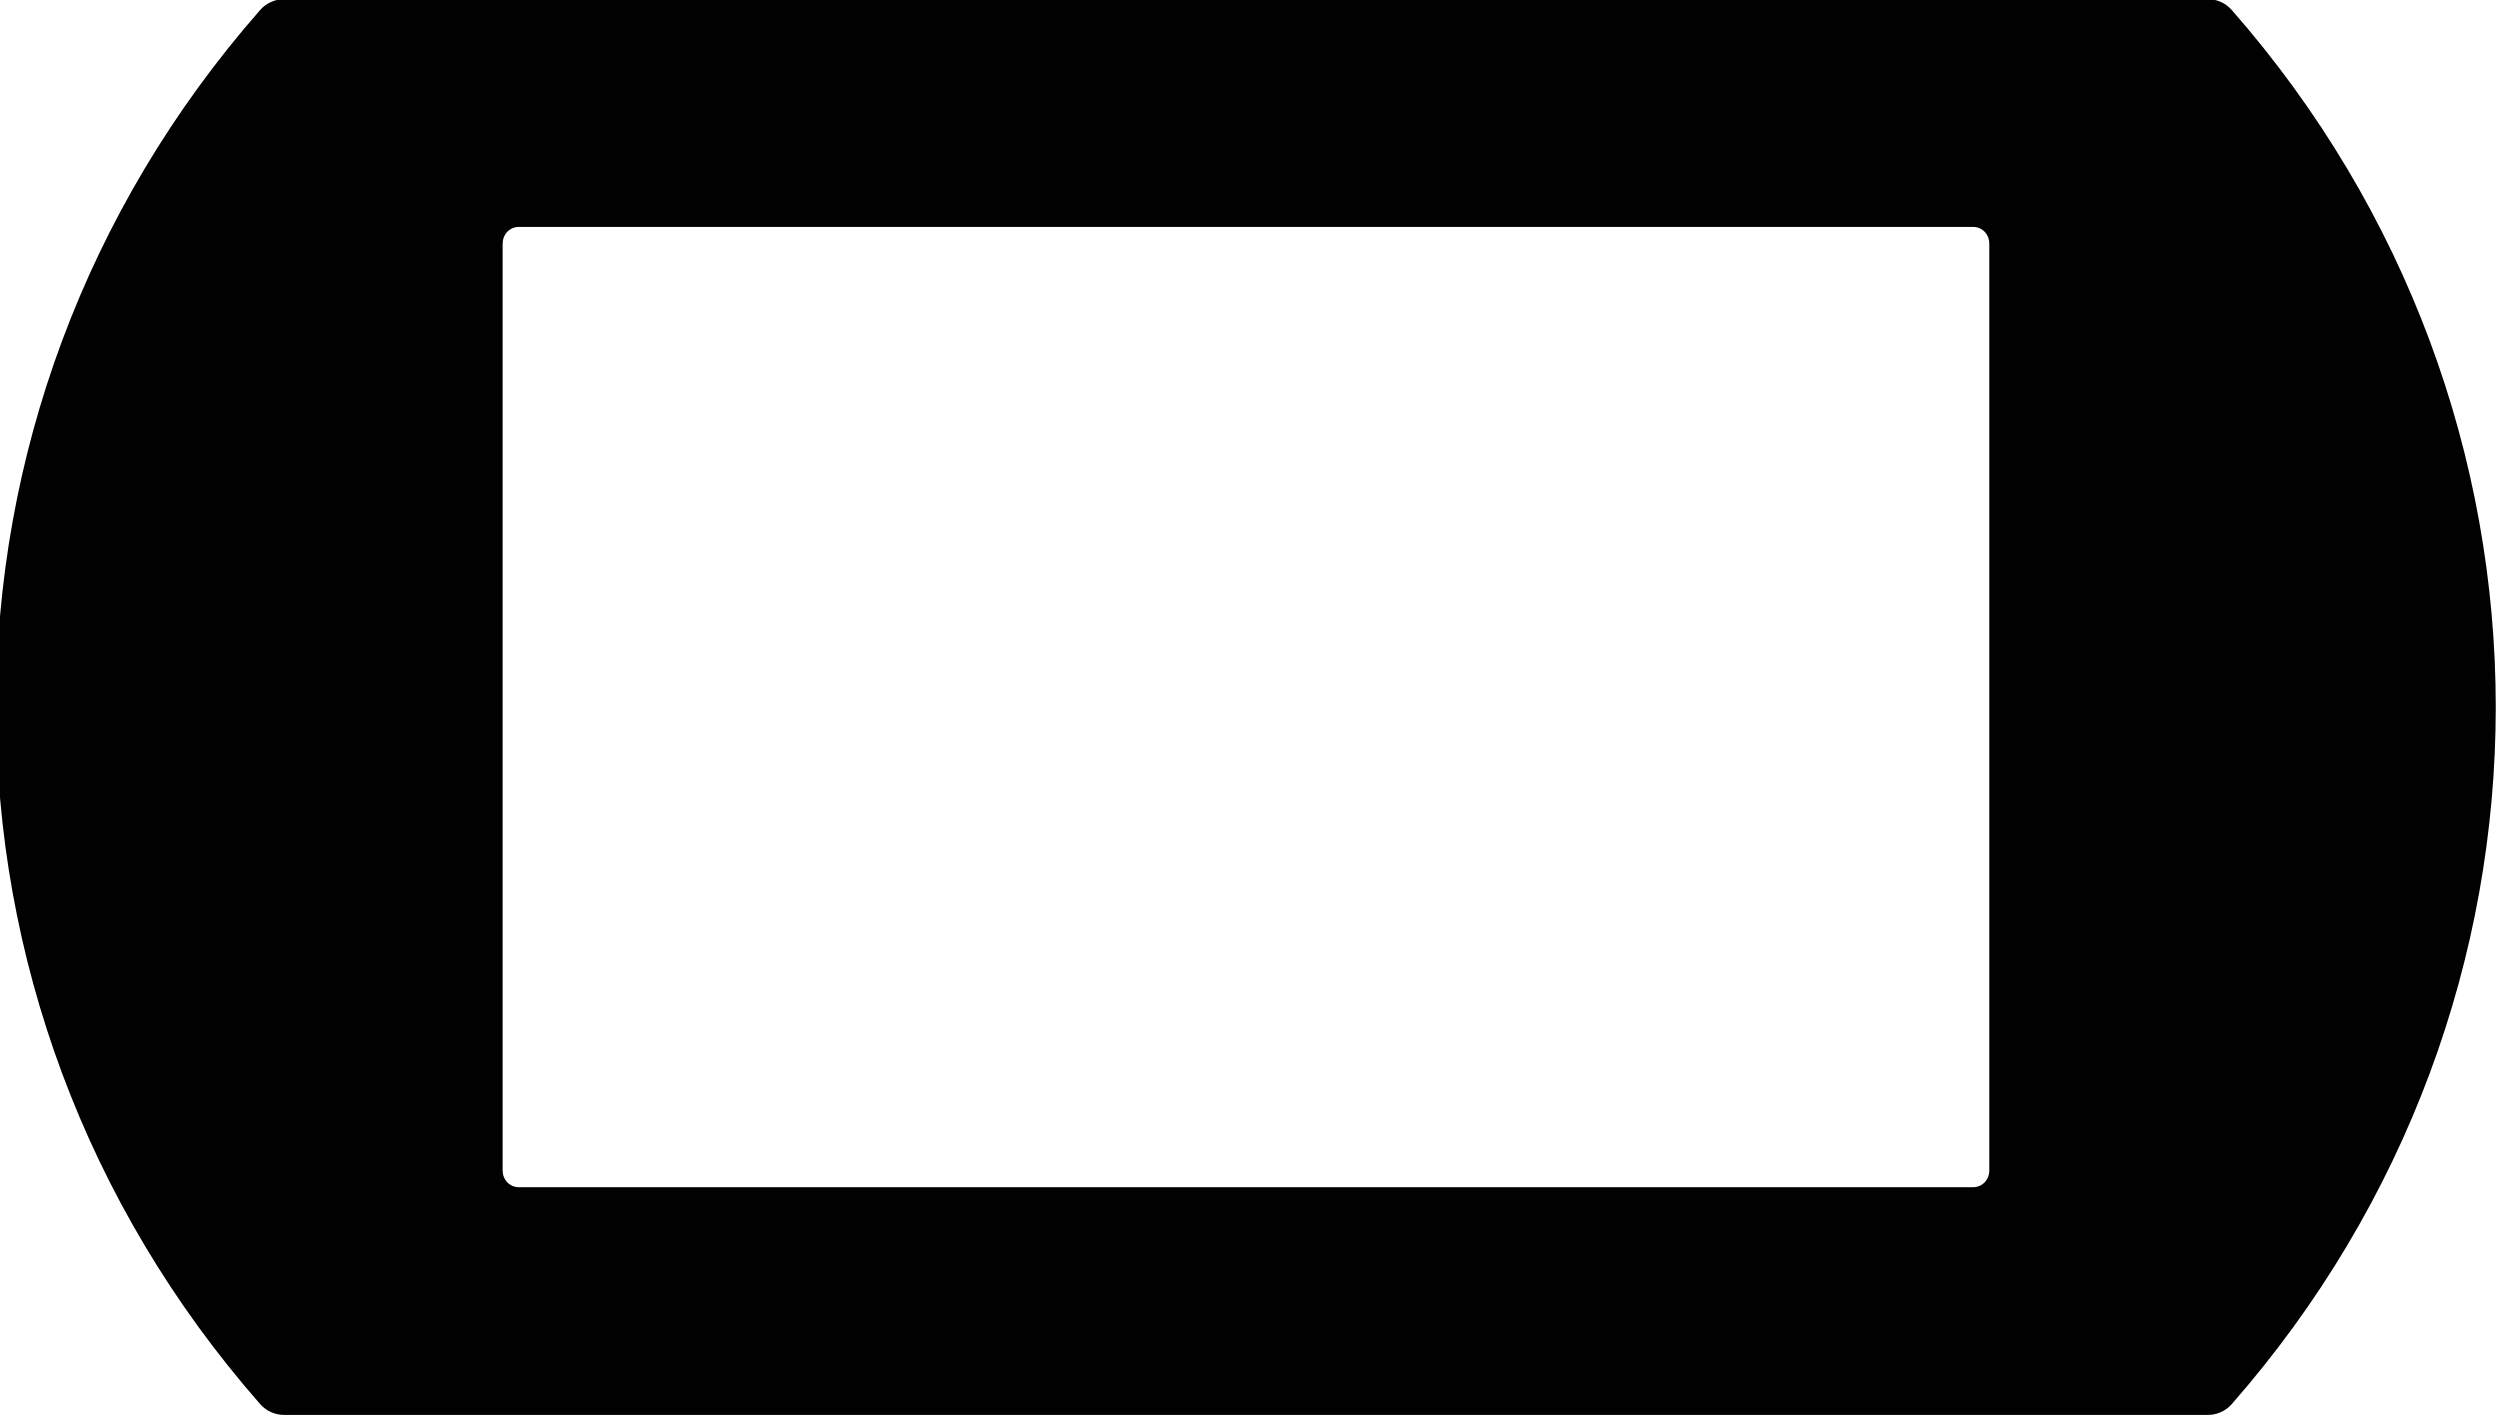 <?xml version="1.0" encoding="UTF-8" standalone="no"?>
<!-- Created with Inkscape (http://www.inkscape.org/) -->

<svg
   width="233.578mm"
   height="132.297mm"
   viewBox="0 0 233.578 132.297"
   version="1.1"
   id="svg5"
   inkscape:version="1.1.2 (b8e25be833, 2022-02-05)"
   sodipodi:docname="Remote Play 2006.svg"
   xmlns:inkscape="http://www.inkscape.org/namespaces/inkscape"
   xmlns:sodipodi="http://sodipodi.sourceforge.net/DTD/sodipodi-0.dtd"
   xmlns="http://www.w3.org/2000/svg"
   xmlns:svg="http://www.w3.org/2000/svg">
  <sodipodi:namedview
     id="namedview7"
     pagecolor="#ffffff"
     bordercolor="#666666"
     borderopacity="1.0"
     inkscape:pageshadow="2"
     inkscape:pageopacity="0.0"
     inkscape:pagecheckerboard="0"
     inkscape:document-units="mm"
     showgrid="false"
     inkscape:zoom="0.45291836"
     inkscape:cx="-133.57816"
     inkscape:cy="593.92602"
     inkscape:window-width="1920"
     inkscape:window-height="1017"
     inkscape:window-x="-1928"
     inkscape:window-y="-8"
     inkscape:window-maximized="1"
     inkscape:current-layer="layer1" />
  <defs
     id="defs2">
    <filter
       id="Adobe_OpacityMaskFilter"
       filterUnits="userSpaceOnUse"
       x="707.238"
       y="554.939"
       width="62.332"
       height="61.199">
			<feColorMatrix
   type="matrix"
   values="1 0 0 0 0  0 1 0 0 0  0 0 1 0 0  0 0 0 1 0"
   id="feColorMatrix1136" />

		</filter>
    <filter
       id="Adobe_OpacityMaskFilter_1_"
       filterUnits="userSpaceOnUse"
       x="707.238"
       y="554.939"
       width="62.332"
       height="61.199">
				<feFlood
   result="back"
   id="feFlood1151" />

				<feBlend
   in="SourceGraphic"
   in2="back"
   mode="normal"
   id="feBlend1153" />

			</filter>
    <filter
       id="Adobe_OpacityMaskFilter_2_"
       filterUnits="userSpaceOnUse"
       x="707.238"
       y="554.939"
       width="62.332"
       height="61.199">
						<feFlood
   result="back"
   id="feFlood1158" />

						<feBlend
   in="SourceGraphic"
   in2="back"
   mode="normal"
   id="feBlend1160" />

					</filter>
    <filter
       id="Adobe_OpacityMaskFilter_3_"
       filterUnits="userSpaceOnUse"
       x="742.637"
       y="573.974"
       width="23.977"
       height="36.707">
			<feColorMatrix
   type="matrix"
   values="1 0 0 0 0  0 1 0 0 0  0 0 1 0 0  0 0 0 1 0"
   id="feColorMatrix1189" />

		</filter>
    <filter
       id="Adobe_OpacityMaskFilter_4_"
       filterUnits="userSpaceOnUse"
       x="710.37"
       y="585.539"
       width="31.797"
       height="27.805">
			<feColorMatrix
   type="matrix"
   values="1 0 0 0 0  0 1 0 0 0  0 0 1 0 0  0 0 0 1 0"
   id="feColorMatrix1217" />

		</filter>
    <filter
       id="Adobe_OpacityMaskFilter_5_"
       filterUnits="userSpaceOnUse"
       x="940.384"
       y="799.299"
       width="73.387"
       height="73.4">
			<feColorMatrix
   type="matrix"
   values="1 0 0 0 0  0 1 0 0 0  0 0 1 0 0  0 0 0 1 0"
   id="feColorMatrix2028" />

		</filter>
    <filter
       id="Adobe_OpacityMaskFilter_6_"
       filterUnits="userSpaceOnUse"
       x="929.372"
       y="904.752"
       width="96.864"
       height="96.865">
			<feColorMatrix
   type="matrix"
   values="1 0 0 0 0  0 1 0 0 0  0 0 1 0 0  0 0 0 1 0"
   id="feColorMatrix2187" />

		</filter>
    <filter
       id="Adobe_OpacityMaskFilter_7_"
       filterUnits="userSpaceOnUse"
       x="1043.58"
       y="3.583"
       width="84"
       height="82">
			<feColorMatrix
   type="matrix"
   values="1 0 0 0 0  0 1 0 0 0  0 0 1 0 0  0 0 0 1 0"
   id="feColorMatrix2271" />

		</filter>
    <path
       id="SVGID_43_"
       enable-background="new    "
       d="m 1086.588,8.213 -0.271,1.444 c -0.127,-0.014 -0.227,-0.02 -0.307,-0.027 l 0.271,-1.444 c 0.08,0.007 0.18,0.013 0.307,0.027 z" />
    <path
       id="SVGID_45_"
       enable-background="new    "
       d="m 1085.865,10.289 0.271,-1.444 c 0.045,-0.232 0.092,-0.453 0.145,-0.659 l -0.271,1.444 c -0.053,0.206 -0.102,0.427 -0.145,0.659 z" />
    <path
       id="SVGID_47_"
       enable-background="new    "
       d="m 1109.506,17.151 -0.271,1.444 c -9.67,-7.263 -20.355,-8.697 -22.918,-8.938 l 0.271,-1.444 c 2.562,0.241 13.248,1.674 22.918,8.938 z" />
    <path
       id="SVGID_49_"
       enable-background="new    "
       d="m 1120.994,24.231 c -0.092,0.481 -0.182,0.963 -0.273,1.444 -0.01,0.037 -0.02,0.073 -0.039,0.107 l 0.271,-1.444 c 0.02,-0.034 0.033,-0.07 0.041,-0.107 z" />
    <path
       id="SVGID_51_"
       enable-background="new    "
       d="m 1120.953,24.337 -0.271,1.444 c -2.957,-0.188 -5.578,-0.306 -8.146,-0.244 -16.539,0.398 -31.215,8.178 -34.611,10.115 l 0.271,-1.444 c 3.396,-1.937 18.072,-9.717 34.611,-10.115 2.568,-0.061 5.189,0.057 8.146,0.244 z" />
    <path
       id="SVGID_53_"
       enable-background="new    "
       d="m 1078.195,34.208 -0.271,1.444 c -0.482,0.279 -0.723,0.424 -0.736,0.431 l 0.271,-1.444 c 0.014,-0.007 0.254,-0.152 0.736,-0.431 z" />
    <path
       id="SVGID_55_"
       enable-background="new    "
       d="m 1076.875,14.586 c 0.09,-0.481 0.182,-0.963 0.271,-1.444 -0.617,3.283 -1.012,7.838 -0.744,14.07 0.094,2.18 0.27,4.574 0.543,7.181 0.014,0.112 0.082,0.214 0.191,0.263 l -0.271,1.444 c -0.109,-0.049 -0.178,-0.151 -0.191,-0.263 -0.273,-2.607 -0.449,-5.001 -0.543,-7.181 -0.268,-6.231 0.127,-10.787 0.744,-14.07 z" />
    <path
       id="SVGID_57_"
       enable-background="new    "
       d="m 1080.344,5.344 c 26.352,0.772 40.557,18.606 40.586,18.64 0.084,0.102 0.09,0.239 0.023,0.353 -2.957,-0.188 -5.578,-0.306 -8.146,-0.244 -16.539,0.398 -31.215,8.178 -34.611,10.115 -0.482,0.279 -0.723,0.424 -0.736,0.431 l -0.168,0.047 -0.154,-0.031 c -0.109,-0.049 -0.178,-0.151 -0.191,-0.263 -0.273,-2.607 -0.449,-5.001 -0.543,-7.181 -0.744,-17.304 3.617,-21.688 3.703,-21.767 0.057,-0.061 0.145,-0.097 0.237,-0.1 z m 23.449,11.651 c 2.568,-0.062 4.549,0.055 5.713,0.156 -9.67,-7.264 -20.355,-8.697 -22.918,-8.938 -0.127,-0.014 -0.227,-0.021 -0.307,-0.027 -0.723,2.864 -0.611,8.374 -0.49,10.968 0.018,0.422 0.033,0.767 0.043,1.017 6.865,-2.382 13.352,-3.065 17.959,-3.176" />
    <polyline
       id="SVGID_59_"
       points="1120.998,24.203 1120.99,24.249 1120.975,24.294 1120.953,24.337 1119.859,24.271              1118.795,24.211 1117.754,24.162 1116.734,24.122 1115.734,24.094 1114.748,24.079 1113.773,24.079 1112.807,24.094              1109.73,24.251 1106.711,24.563 1103.764,25.009 1100.9,25.57 1098.135,26.226 1095.482,26.958 1092.959,27.748              1090.572,28.574 1088.342,29.418 1086.279,30.262 1084.396,31.084 1082.711,31.867 1081.234,32.59 1079.98,33.234              1078.963,33.78 1078.195,34.208 1078.027,34.307 1077.879,34.392 1077.754,34.465 1077.652,34.526 1077.572,34.574              1077.512,34.608 1077.475,34.63 1077.459,34.64 1077.291,34.687 1077.137,34.656 1077.098,34.636 1077.063,34.61              1077.031,34.581 1077.006,34.548 1076.982,34.513 1076.967,34.475 1076.953,34.435 1076.945,34.394 1076.848,33.426              1076.758,32.478 1076.678,31.55 1076.607,30.643 1076.543,29.755 1076.488,28.887 1076.441,28.04 1076.402,27.212              1076.32,24.117 1076.346,21.312 1076.461,18.785 1076.654,16.522 1076.914,14.512 1077.225,12.742 1077.572,11.198              1077.941,9.87 1078.322,8.743 1078.699,7.805 1079.059,7.043 1079.385,6.446 1079.668,6 1079.891,5.693 1080.041,5.513              1080.105,5.445 1080.129,5.423 1080.154,5.403 1080.182,5.387 1080.213,5.372 1080.244,5.361 1080.275,5.353              1080.311,5.347 1080.344,5.344 1082.777,5.466 1085.141,5.681 1087.434,5.983 1089.652,6.366 1091.799,6.823              1093.871,7.348 1095.871,7.936 1097.799,8.578 1099.65,9.269 1101.428,10.003 1103.131,10.773 1104.758,11.573              1106.309,12.396 1107.785,13.236 1109.184,14.086 1110.508,14.941 1111.752,15.794 1112.92,16.638 1114.012,17.467              1115.023,18.275 1115.957,19.056 1116.811,19.802 1117.586,20.507 1118.281,21.166 1118.896,21.772 1119.432,22.318              1119.885,22.798 1120.258,23.206 1120.549,23.534 1120.758,23.778 1120.885,23.93 1120.93,23.984 1120.957,24.024              1120.979,24.066 1120.992,24.111 1120.998,24.156 1120.998,24.203            " />
    <path
       id="SVGID_61_"
       enable-background="new    "
       d="m 1047.949,36.932 2.271,0.036 c -0.23,1.769 -0.346,3.431 -0.379,4.952 -0.104,4.895 0.641,8.423 1.018,9.881 l -2.27,-0.036 c -0.379,-1.458 -1.123,-4.986 -1.018,-9.881 0.033,-1.521 0.148,-3.184 0.378,-4.952 z" />
    <path
       id="SVGID_63_"
       enable-background="new    "
       d="m 1048.752,62.67 2.27,0.036 c -0.051,0.098 -0.148,0.15 -0.252,0.148 l -2.271,-0.036 c 0.105,0.002 0.202,-0.05 0.253,-0.148 z" />
    <path
       id="SVGID_65_"
       enable-background="new    "
       d="m 1057.279,21.929 2.271,0.036 c -3.891,3.936 -7.168,10.335 -8.59,13.363 -0.42,0.882 -0.674,1.479 -0.74,1.64 l -2.271,-0.036 c 0.068,-0.161 0.322,-0.758 0.742,-1.64 1.422,-3.028 4.698,-9.427 8.588,-13.363 z" />
    <path
       id="SVGID_67_"
       enable-background="new    "
       d="m 1062.662,12.625 c 0.756,0.012 1.512,0.024 2.27,0.036 0.369,0.006 0.436,0.104 0.449,0.218 0,0.045 0.109,0.902 0.373,2.42 0.266,1.519 0.693,3.653 1.316,6.089 l -2.27,-0.036 c -0.623,-2.436 -1.051,-4.57 -1.316,-6.089 -0.266,-1.518 -0.369,-2.375 -0.375,-2.421 -0.011,-0.113 -0.078,-0.212 -0.447,-0.217 z" />
    <path
       id="SVGID_69_"
       enable-background="new    "
       d="m 1071.191,37.602 2.27,0.036 c 0,0.009 -0.162,0.095 -0.48,0.295 -0.316,0.2 -0.789,0.513 -1.393,0.95 -1.199,0.864 -2.922,2.211 -5.012,4.154 -4.17,3.894 -9.787,10.167 -15.555,19.669 l -2.27,-0.036 c 5.766,-9.502 11.385,-15.775 15.555,-19.669 2.09,-1.942 3.813,-3.29 5.01,-4.154 0.604,-0.437 1.078,-0.75 1.395,-0.95 0.318,-0.199 0.48,-0.286 0.48,-0.295 z" />
    <path
       id="SVGID_71_"
       enable-background="new    "
       d="m 1064.801,21.352 2.27,0.036 c 1.246,4.862 3.301,10.932 6.498,15.757 0.055,0.083 0.068,0.182 0.051,0.271 -0.02,0.099 -0.076,0.187 -0.158,0.222 l -2.27,-0.036 c 0.08,-0.034 0.139,-0.123 0.156,-0.221 0.018,-0.09 0,-0.189 -0.051,-0.271 -3.197,-4.826 -5.252,-10.896 -6.496,-15.758 z" />
    <path
       id="SVGID_73_"
       enable-background="new    "
       d="m 1064.801,21.352 c 1.244,4.862 3.299,10.932 6.496,15.757 0.055,0.083 0.068,0.182 0.051,0.271 -0.018,0.099 -0.076,0.187 -0.156,0.221 0,0.009 -0.162,0.096 -0.48,0.295 -0.316,0.2 -0.791,0.513 -1.395,0.95 -1.197,0.864 -2.92,2.211 -5.01,4.154 -4.17,3.894 -9.789,10.167 -15.555,19.669 -0.051,0.098 -0.148,0.15 -0.254,0.148 -0.143,-0.021 -0.238,-0.105 -0.275,-0.223 0,-0.027 -2.801,-9.156 -2.57,-19.936 0.039,-1.835 0.168,-3.723 0.408,-5.626 0.025,-0.089 4.213,-13.454 16.564,-24.409 0.402,0 0.473,0.101 0.484,0.218 0.01,0.045 0.109,0.903 0.375,2.421 0.266,1.52 0.694,3.655 1.317,6.09 z m -16.211,30.412 c 5.551,-11.749 10.598,-16.099 11.766,-17 -2.34,-4.392 -2.936,-10.761 -3.076,-12.835 -3.891,3.936 -7.166,10.335 -8.588,13.363 -0.42,0.882 -0.674,1.479 -0.742,1.64 -0.23,1.769 -0.346,3.431 -0.377,4.952 -0.106,4.894 0.638,8.423 1.017,9.88" />
    <polyline
       id="SVGID_75_"
       points="1071.354,37.347 1071.348,37.381 1071.34,37.417 1071.328,37.452 1071.313,37.485              1071.293,37.516 1071.271,37.543 1071.248,37.567 1071.221,37.587 1071.191,37.603 1071.184,37.609 1071.16,37.624              1071.123,37.647 1071.07,37.678 1071.002,37.719 1070.92,37.769 1070.822,37.828 1070.711,37.898 1070.584,37.978              1070.443,38.069 1070.289,38.171 1070.121,38.284 1069.939,38.408 1069.744,38.543 1069.537,38.689 1069.316,38.847              1068.844,39.194 1068.322,39.588 1067.756,40.029 1067.146,40.52 1066.494,41.061 1065.803,41.654 1065.072,42.3              1064.307,43.001 1063.508,43.759 1062.678,44.574 1061.816,45.448 1060.928,46.381 1060.012,47.375 1059.072,48.43              1058.111,49.549 1057.127,50.732 1056.127,51.981 1055.107,53.297 1054.074,54.682 1053.027,56.136 1051.971,57.66              1050.904,59.256 1049.83,60.926 1048.752,62.67 1048.73,62.705 1048.705,62.735 1048.676,62.76 1048.645,62.782              1048.611,62.798 1048.576,62.81 1048.537,62.816 1048.498,62.818 1048.447,62.807 1048.4,62.791 1048.357,62.769              1048.32,62.743 1048.289,62.712 1048.262,62.677 1048.238,62.638 1048.223,62.595 1048.102,62.173 1047.789,60.985              1047.348,59.118 1046.852,56.66 1046.365,53.697 1045.957,50.318 1045.697,46.61 1045.652,42.659 1045.672,41.968              1045.699,41.273 1045.734,40.574 1045.781,39.872 1045.836,39.166 1045.9,38.457 1045.975,37.746 1046.061,37.033              1046.115,36.865 1046.273,36.408 1046.541,35.686 1046.922,34.722 1047.426,33.539 1048.057,32.16 1048.82,30.607              1049.721,28.904 1050.768,27.073 1051.963,25.138 1053.316,23.122 1054.83,21.047 1056.512,18.938 1058.367,16.815              1060.404,14.703 1062.625,12.625 1062.76,12.629 1062.869,12.642 1062.951,12.663 1063.014,12.689 1063.057,12.722              1063.084,12.759 1063.102,12.799 1063.109,12.842 1063.117,12.897 1063.133,13.026 1063.16,13.228 1063.199,13.5              1063.252,13.842 1063.314,14.251 1063.393,14.725 1063.484,15.263 1063.592,15.861 1063.715,16.513 1063.854,17.215              1064.008,17.964 1064.18,18.755 1064.369,19.586 1064.576,20.453 1064.801,21.352 1065.307,23.227 1065.891,25.187              1066.561,27.202 1067.316,29.245 1068.166,31.285 1069.109,33.295 1070.152,35.247 1071.297,37.109 1071.316,37.141              1071.33,37.174 1071.342,37.208 1071.35,37.242 1071.354,37.277 1071.355,37.312 1071.354,37.347            " />
    <path
       id="SVGID_77_"
       enable-background="new    "
       d="m 1106.506,73.898 -2.195,-0.929 c 0.66,0.279 1.373,0.38 2.131,0.305 0.104,-0.012 0.135,-0.015 0.166,-0.019 0.09,-0.013 0.121,-0.017 0.152,-0.022 0.088,-0.015 0.121,-0.021 0.152,-0.027 0.09,-0.018 0.121,-0.024 0.154,-0.031 0.09,-0.021 0.123,-0.028 0.154,-0.037 0.092,-0.024 0.123,-0.032 0.156,-0.041 0.094,-0.027 0.125,-0.036 0.158,-0.046 0.092,-0.029 0.125,-0.04 0.156,-0.051 0.096,-0.033 0.129,-0.044 0.16,-0.056 0.096,-0.036 0.127,-0.048 0.16,-0.061 0.098,-0.04 0.129,-0.052 0.16,-0.066 0.098,-0.042 0.131,-0.056 0.162,-0.07 0.1,-0.046 0.131,-0.061 0.162,-0.075 0.102,-0.049 0.133,-0.064 0.164,-0.081 0.102,-0.053 0.133,-0.068 0.164,-0.085 0.102,-0.056 0.135,-0.073 0.166,-0.091 0.1,-0.058 0.133,-0.076 0.166,-0.095 0.102,-0.061 0.135,-0.08 0.166,-0.1 0.104,-0.065 0.135,-0.085 0.166,-0.105 0.025,-0.016 0.051,-0.032 0.074,-0.048 0.031,-0.021 0.063,-0.041 0.094,-0.062 0.025,-0.017 0.051,-0.035 0.076,-0.052 0.031,-0.021 0.063,-0.042 0.092,-0.063 0.025,-0.018 0.053,-0.037 0.078,-0.055 0.029,-0.021 0.061,-0.043 0.092,-0.065 0.025,-0.019 0.051,-0.038 0.076,-0.057 0.031,-0.022 0.063,-0.045 0.092,-0.068 0.105,-0.079 0.139,-0.104 0.172,-0.131 0.1,-0.079 0.135,-0.106 0.17,-0.134 0.023,-0.02 0.047,-0.04 0.072,-0.059 0.031,-0.027 0.064,-0.054 0.098,-0.082 0.023,-0.019 0.047,-0.039 0.068,-0.058 0.035,-0.029 0.068,-0.058 0.104,-0.087 0.102,-0.089 0.137,-0.119 0.172,-0.151 0.1,-0.089 0.135,-0.122 0.17,-0.155 0.1,-0.092 0.137,-0.126 0.174,-0.161 0.092,-0.089 0.133,-0.127 0.172,-0.166 0.09,-0.089 0.131,-0.129 0.172,-0.17 0.088,-0.09 0.131,-0.132 0.174,-0.176 0.086,-0.09 0.129,-0.135 0.172,-0.181 0.084,-0.09 0.129,-0.138 0.174,-0.187 0.074,-0.083 0.123,-0.137 0.172,-0.191 0.074,-0.083 0.123,-0.139 0.174,-0.196 0.07,-0.082 0.121,-0.142 0.172,-0.203 1.496,-1.768 2.98,-4.105 4.354,-7.041 2.283,-4.852 3.629,-10.288 3.621,-14.656 l 2.197,0.929 c 0.01,4.368 -1.338,9.805 -3.623,14.656 -1.373,2.935 -2.855,5.272 -4.352,7.041 -0.051,0.061 -0.104,0.121 -0.174,0.202 -0.049,0.057 -0.1,0.113 -0.172,0.196 -0.049,0.054 -0.098,0.107 -0.174,0.191 -0.045,0.049 -0.09,0.097 -0.172,0.187 -0.043,0.046 -0.086,0.09 -0.174,0.181 -0.041,0.043 -0.084,0.086 -0.172,0.175 -0.041,0.042 -0.082,0.082 -0.172,0.171 -0.041,0.039 -0.08,0.077 -0.174,0.166 -0.037,0.035 -0.074,0.069 -0.172,0.161 -0.035,0.033 -0.072,0.065 -0.172,0.155 -0.035,0.031 -0.07,0.062 -0.172,0.15 -0.033,0.03 -0.068,0.059 -0.102,0.087 -0.023,0.019 -0.045,0.039 -0.068,0.058 -0.033,0.027 -0.066,0.054 -0.1,0.081 -0.023,0.02 -0.049,0.04 -0.072,0.06 -0.035,0.028 -0.068,0.055 -0.168,0.134 -0.035,0.026 -0.068,0.052 -0.172,0.131 -0.031,0.023 -0.061,0.045 -0.092,0.068 -0.025,0.019 -0.053,0.038 -0.078,0.057 -0.029,0.022 -0.061,0.043 -0.092,0.065 -0.025,0.019 -0.051,0.037 -0.076,0.055 -0.031,0.021 -0.061,0.042 -0.092,0.063 -0.025,0.017 -0.051,0.035 -0.076,0.052 -0.031,0.021 -0.063,0.041 -0.094,0.062 -0.025,0.016 -0.049,0.032 -0.074,0.048 -0.031,0.02 -0.063,0.04 -0.168,0.105 -0.031,0.02 -0.063,0.039 -0.166,0.1 -0.031,0.019 -0.064,0.038 -0.164,0.095 -0.033,0.018 -0.064,0.035 -0.166,0.091 -0.031,0.017 -0.063,0.033 -0.164,0.085 -0.031,0.016 -0.063,0.031 -0.164,0.081 -0.031,0.015 -0.063,0.029 -0.162,0.076 -0.033,0.014 -0.064,0.028 -0.162,0.07 -0.031,0.014 -0.064,0.026 -0.162,0.065 -0.031,0.013 -0.064,0.025 -0.158,0.061 -0.033,0.012 -0.064,0.023 -0.16,0.056 -0.033,0.011 -0.064,0.021 -0.158,0.051 -0.031,0.01 -0.064,0.019 -0.156,0.046 -0.033,0.009 -0.064,0.017 -0.156,0.041 -0.033,0.008 -0.064,0.015 -0.156,0.036 -0.031,0.007 -0.064,0.014 -0.152,0.032 -0.033,0.006 -0.064,0.011 -0.154,0.027 -0.031,0.005 -0.063,0.009 -0.15,0.021 -0.031,0.004 -0.063,0.007 -0.168,0.019 -0.756,0.078 -1.471,-0.022 -2.131,-0.302 z" />
    <path
       id="SVGID_79_"
       enable-background="new    "
       d="m 1117.162,39.375 2.197,0.929 c 0.926,0.392 1.648,1.065 2.203,1.968 0.922,1.494 1.359,3.626 1.352,6.119 l -2.197,-0.929 c 0.01,-2.494 -0.428,-4.626 -1.35,-6.12 -0.556,-0.901 -1.279,-1.575 -2.205,-1.967 z" />
    <path
       id="SVGID_81_"
       enable-background="new    "
       d="m 1116.48,31.512 2.197,0.929 c -1.188,-0.502 -2.623,-0.722 -4.221,-0.568 l -2.195,-0.929 c 1.596,-0.154 3.034,0.066 4.219,0.568 z" />
    <path
       id="SVGID_83_"
       enable-background="new    "
       d="m 1096.492,49.781 -2.195,-0.929 c 5.57,-12.631 12.646,-17.379 17.965,-17.909 l 2.195,0.929 c -5.318,0.53 -12.393,5.278 -17.965,17.909 z" />
    <path
       id="SVGID_85_"
       enable-background="new    "
       d="m 1101.566,78.869 -2.197,-0.929 c -0.615,-0.26 -1.213,-0.615 -1.783,-1.071 -4.445,-3.671 -5.836,-9.187 -5.834,-14.499 0,-5.337 1.395,-10.497 2.545,-13.518 l 2.195,0.929 c -1.15,3.021 -2.543,8.181 -2.545,13.519 0,5.312 1.391,10.828 5.834,14.499 0.573,0.455 1.168,0.809 1.785,1.07 z" />
    <path
       id="SVGID_87_"
       enable-background="new    "
       d="m 1114.457,31.873 c 2.875,-0.277 5.229,0.659 6.541,2.264 3.252,3.684 4.248,8.641 4.246,13.327 -0.01,7.567 -2.584,14.474 -2.594,14.492 -1.361,3.834 -3.975,7.998 -7.109,11.313 -3.133,3.307 -6.799,5.777 -10.297,6.125 -1.934,0.193 -3.805,-0.272 -5.463,-1.596 -4.443,-3.671 -5.834,-9.187 -5.834,-14.499 0,-5.338 1.395,-10.498 2.545,-13.519 5.572,-12.63 12.647,-17.378 17.965,-17.907 z m 8.457,16.518 c 0.01,-2.493 -0.43,-4.625 -1.352,-6.119 -0.914,-1.485 -2.281,-2.353 -4.266,-2.358 -0.162,-0.001 -0.25,0.007 -0.371,0.02 -1.4,0.148 -6.816,1.41 -12.211,13.292 -0.922,2.03 -2.064,6.882 -2.059,11.392 -0.01,3.33 0.623,6.465 2.307,8.2 1.035,1.068 2.281,1.525 3.674,1.387 0.105,-0.012 0.137,-0.015 0.168,-0.019 0.088,-0.012 0.119,-0.017 0.15,-0.021 0.09,-0.016 0.121,-0.021 0.154,-0.027 0.088,-0.018 0.121,-0.024 0.152,-0.032 0.092,-0.021 0.123,-0.028 0.156,-0.036 0.092,-0.024 0.123,-0.032 0.156,-0.041 0.092,-0.027 0.125,-0.037 0.156,-0.046 0.094,-0.03 0.125,-0.04 0.158,-0.051 0.096,-0.033 0.127,-0.044 0.16,-0.056 0.094,-0.036 0.127,-0.047 0.158,-0.061 0.098,-0.039 0.131,-0.052 0.162,-0.065 0.098,-0.042 0.129,-0.056 0.162,-0.07 0.1,-0.046 0.131,-0.061 0.162,-0.076 0.102,-0.049 0.133,-0.064 0.164,-0.081 0.102,-0.052 0.133,-0.068 0.164,-0.085 0.102,-0.056 0.133,-0.073 0.166,-0.091 0.1,-0.057 0.133,-0.076 0.164,-0.095 0.104,-0.062 0.135,-0.081 0.166,-0.1 0.105,-0.065 0.137,-0.085 0.168,-0.105 0.025,-0.016 0.049,-0.032 0.074,-0.048 0.031,-0.021 0.063,-0.041 0.094,-0.062 0.025,-0.017 0.051,-0.035 0.076,-0.052 0.031,-0.021 0.061,-0.042 0.092,-0.063 0.025,-0.018 0.051,-0.036 0.076,-0.055 0.031,-0.021 0.063,-0.043 0.092,-0.065 0.025,-0.019 0.053,-0.038 0.078,-0.057 0.031,-0.023 0.061,-0.045 0.092,-0.068 0.104,-0.079 0.137,-0.105 0.172,-0.131 0.1,-0.079 0.133,-0.106 0.168,-0.134 0.023,-0.02 0.049,-0.04 0.072,-0.06 0.033,-0.027 0.066,-0.054 0.1,-0.081 0.023,-0.019 0.045,-0.039 0.068,-0.058 0.033,-0.029 0.068,-0.058 0.102,-0.087 0.102,-0.089 0.137,-0.119 0.172,-0.15 0.1,-0.09 0.137,-0.122 0.172,-0.155 0.098,-0.092 0.135,-0.126 0.172,-0.161 0.094,-0.088 0.133,-0.126 0.174,-0.166 0.09,-0.089 0.131,-0.129 0.172,-0.171 0.088,-0.089 0.131,-0.132 0.172,-0.175 0.088,-0.091 0.131,-0.135 0.174,-0.181 0.082,-0.09 0.127,-0.138 0.172,-0.187 0.076,-0.083 0.125,-0.137 0.174,-0.191 0.072,-0.083 0.123,-0.139 0.172,-0.196 0.07,-0.082 0.123,-0.142 0.174,-0.202 1.496,-1.769 2.979,-4.106 4.352,-7.041 2.286,-4.854 3.63,-10.291 3.624,-14.659" />
    <polyline
       id="SVGID_89_"
       points="1125.131,50.258 1124.836,52.917 1124.422,55.369 1123.947,57.54 1123.473,59.357              1123.059,60.747 1122.766,61.638 1122.65,61.956 1122.084,63.407 1121.406,64.875 1120.629,66.346 1119.762,67.807              1118.809,69.243 1117.783,70.642 1116.691,71.988 1115.541,73.269 1114.344,74.467 1113.104,75.572 1111.828,76.568              1110.529,77.441 1109.213,78.175 1107.889,78.755 1106.563,79.167 1105.244,79.394 1104.521,79.435 1103.809,79.412              1103.104,79.323 1102.41,79.165 1101.729,78.936 1101.063,78.633 1100.414,78.254 1099.781,77.798 1098.256,76.339              1096.996,74.731 1095.982,72.998 1095.197,71.164 1094.621,69.253 1094.234,67.29 1094.016,65.297 1093.947,63.3              1094.01,61.31 1094.184,59.36 1094.451,57.473 1094.789,55.672 1095.182,53.979 1095.609,52.417 1096.053,51.011              1096.492,49.781 1097.555,47.504 1098.646,45.407 1099.764,43.483 1100.902,41.729 1102.057,40.138 1103.223,38.704              1104.395,37.423 1105.57,36.289 1106.742,35.297 1107.904,34.441 1109.057,33.717 1110.189,33.118 1111.303,32.64              1112.387,32.276 1113.441,32.022 1114.457,31.873 1115.51,31.824 1116.508,31.884 1117.443,32.044 1118.314,32.299              1119.109,32.642 1119.826,33.067 1120.459,33.567 1120.998,34.136 1122.115,35.575 1123.033,37.114 1123.771,38.736              1124.342,40.424 1124.76,42.159 1125.039,43.922 1125.195,45.696 1125.244,47.463 1125.131,50.258            " />
    <path
       id="SVGID_91_"
       enable-background="new    "
       d="m 1074.977,86.472 c -0.238,0.521 -0.475,1.041 -0.711,1.561 0.01,-0.013 0.01,-0.025 0.014,-0.039 0,-0.013 0.01,-0.026 0.01,-0.04 0,-0.014 0,-0.028 0,-0.042 0,-0.014 0,-0.028 0,-0.042 l 0.711,-1.56 c 0,0.014 0,0.028 0,0.042 0,0.014 -0,0.028 -0,0.041 -0,0.014 -0.01,0.027 -0.01,0.041 -0,0.014 -0.01,0.025 -0.014,0.038 z" />
    <path
       id="SVGID_93_"
       enable-background="new    "
       d="m 1074.15,86.497 0.711,-1.552 c 0.018,0.201 0.033,0.385 0.049,0.549 0.016,0.164 0.031,0.307 0.045,0.425 0.014,0.118 0.025,0.213 0.033,0.279 0.01,0.066 0.014,0.105 0.016,0.112 l -0.711,1.56 c -0,-0.007 -0.01,-0.045 -0.016,-0.112 -0.01,-0.067 -0.02,-0.162 -0.033,-0.281 -0.013,-0.119 -0.029,-0.263 -0.045,-0.428 -0.015,-0.165 -0.033,-0.35 -0.049,-0.552 z" />
    <path
       id="SVGID_95_"
       enable-background="new    "
       d="m 1074.049,83.341 0.713,-1.534 c -0,0.027 -0,0.055 -0.01,0.083 -0,0.028 -0,0.057 -0,0.086 -0,0.029 -0,0.059 -0,0.088 -0,0.029 -0,0.059 -0,0.088 -0.01,0.236 -0,0.479 0,0.722 0.01,0.243 0.016,0.487 0.025,0.727 0.012,0.24 0.025,0.475 0.041,0.7 0.016,0.225 0.031,0.442 0.047,0.643 l -0.711,1.552 c -0.016,-0.203 -0.033,-0.42 -0.049,-0.646 -0.014,-0.227 -0.029,-0.464 -0.041,-0.705 -0.012,-0.241 -0.02,-0.487 -0.025,-0.731 -0,-0.245 -0.01,-0.489 -0,-0.726 0,-0.03 0,-0.06 0,-0.089 0,-0.029 0,-0.059 0,-0.088 0,-0.029 0,-0.058 0,-0.086 0,-0.029 0,-0.057 0.01,-0.084 z" />
    <path
       id="SVGID_97_"
       enable-background="new    "
       d="m 1052.588,64.527 c 0.285,-0.473 0.568,-0.945 0.854,-1.418 0.012,-0.019 0.023,-0.035 0.039,-0.051 0.014,-0.015 0.029,-0.028 0.047,-0.04 0.018,-0.012 0.037,-0.021 0.055,-0.029 0.02,-0.008 0.041,-0.014 0.061,-0.018 l -0.852,1.417 c -0.021,0.004 -0.041,0.01 -0.061,0.018 -0.02,0.008 -0.039,0.018 -0.057,0.03 -0.018,0.012 -0.033,0.025 -0.047,0.041 -0.016,0.014 -0.027,0.031 -0.039,0.05 z" />
    <path
       id="SVGID_99_"
       enable-background="new    "
       d="m 1052.791,64.388 0.852,-1.417 c 2.012,1.953 3.814,3.593 5.41,4.967 1.596,1.373 2.984,2.48 4.168,3.368 1.182,0.887 2.16,1.555 2.932,2.048 0.773,0.494 1.34,0.814 1.703,1.006 l -0.76,1.488 c -0.365,-0.193 -0.936,-0.516 -1.713,-1.012 -0.777,-0.497 -1.762,-1.169 -2.953,-2.062 -1.189,-0.893 -2.588,-2.007 -4.193,-3.389 -1.608,-1.382 -3.423,-3.032 -5.446,-4.997 z" />
    <path
       id="SVGID_101_"
       enable-background="new    "
       d="m 1074.178,78.8 0.713,-1.507 c 0.492,0.255 1.051,0.493 1.664,0.714 0.613,0.221 1.279,0.427 1.984,0.616 0.707,0.189 1.453,0.363 2.223,0.521 0.771,0.158 1.568,0.301 2.377,0.429 0.834,0.134 1.68,0.254 2.523,0.361 0.843,0.107 1.688,0.202 2.514,0.285 0.826,0.083 1.637,0.155 2.414,0.217 0.779,0.062 1.525,0.114 2.225,0.157 0.389,0.024 0.762,0.045 1.117,0.064 0.355,0.019 0.693,0.036 1.014,0.051 0.318,0.015 0.619,0.028 0.896,0.039 0.279,0.011 0.537,0.021 0.77,0.028 l -0.576,1.535 c -0.234,-0.008 -0.492,-0.018 -0.773,-0.029 -0.279,-0.011 -0.582,-0.024 -0.902,-0.04 -0.322,-0.015 -0.662,-0.032 -1.021,-0.052 -0.357,-0.019 -0.732,-0.041 -1.123,-0.065 -0.703,-0.044 -1.455,-0.096 -2.238,-0.159 -0.783,-0.063 -1.598,-0.135 -2.43,-0.219 -0.832,-0.084 -1.68,-0.18 -2.529,-0.288 -0.85,-0.108 -1.701,-0.229 -2.539,-0.364 -0.814,-0.129 -1.617,-0.273 -2.393,-0.433 -0.775,-0.16 -1.525,-0.334 -2.236,-0.525 -0.711,-0.19 -1.381,-0.397 -1.998,-0.62 -0.62,-0.22 -1.182,-0.459 -1.676,-0.716 z" />
    <path
       id="SVGID_103_"
       enable-background="new    "
       d="m 1096.035,82.312 0.576,-1.535 c 0.232,0.006 0.439,0.011 0.621,0.015 0.18,0.004 0.332,0.007 0.457,0.01 0.123,0.002 0.219,0.004 0.287,0.005 0.066,0.001 0.104,0.002 0.109,0.002 l -0.566,1.535 c -0.01,0 -0.043,-10e-4 -0.111,-0.002 -0.066,-0.001 -0.162,-0.003 -0.289,-0.005 -0.125,-0.002 -0.277,-0.006 -0.459,-0.01 -0.181,-0.004 -0.389,-0.009 -0.625,-0.015 z" />
    <path
       id="SVGID_105_"
       enable-background="new    "
       d="m 1097.986,82.492 c -0.094,0.257 -0.188,0.513 -0.281,0.77 -0.096,0.258 -0.189,0.517 -0.285,0.775 0.035,-0.092 0.068,-0.187 0.104,-0.286 0.033,-0.098 0.068,-0.2 0.105,-0.306 0.035,-0.105 0.07,-0.215 0.107,-0.328 0.037,-0.113 0.074,-0.229 0.111,-0.351 0.01,-0.025 0.014,-0.05 0.014,-0.076 0,-0.025 0,-0.05 -0,-0.074 -0,-0.024 -0.012,-0.048 -0.021,-0.071 -0.01,-0.023 -0.025,-0.044 -0.041,-0.064 -0.018,-0.021 -0.037,-0.039 -0.059,-0.055 -0.02,-0.016 -0.041,-0.03 -0.064,-0.042 -0.023,-0.011 -0.049,-0.021 -0.074,-0.027 -0.025,-0.006 -0.051,-0.011 -0.078,-0.013 l 0.566,-1.535 c 0.027,0.001 0.053,0.006 0.078,0.013 0.025,0.007 0.049,0.016 0.072,0.027 0.023,0.011 0.045,0.025 0.064,0.042 0.021,0.016 0.041,0.034 0.059,0.054 0.016,0.02 0.029,0.042 0.041,0.064 0.01,0.022 0.018,0.046 0.021,0.07 0,0.024 0.01,0.049 0,0.074 -0,0.025 -0.01,0.05 -0.014,0.075 -0.037,0.12 -0.074,0.236 -0.111,0.349 -0.037,0.113 -0.072,0.221 -0.107,0.326 -0.035,0.105 -0.07,0.207 -0.105,0.305 -0.033,0.098 -0.068,0.192 -0.102,0.284 z" />
    <path
       id="SVGID_107_"
       enable-background="new    "
       d="m 1068.721,50.71 c 0.252,-0.447 0.504,-0.894 0.756,-1.341 0.012,-0.018 0.021,-0.035 0.035,-0.051 0.014,-0.016 0.027,-0.031 0.043,-0.044 0.016,-0.013 0.031,-0.025 0.049,-0.036 0.018,-0.011 0.037,-0.019 0.057,-0.025 l -0.756,1.34 c -0.02,0.006 -0.039,0.015 -0.057,0.025 -0.018,0.01 -0.035,0.022 -0.051,0.036 -0.014,0.014 -0.029,0.028 -0.041,0.044 -0.014,0.017 -0.026,0.034 -0.035,0.052 z" />
    <path
       id="SVGID_109_"
       enable-background="new    "
       d="m 1068.904,50.554 0.756,-1.34 c 0.73,0.421 1.539,0.805 2.373,1.152 0.834,0.347 1.693,0.657 2.52,0.928 0.826,0.271 1.623,0.504 2.332,0.697 0.709,0.193 1.332,0.346 1.811,0.458 l -0.697,1.362 c -0.482,-0.113 -1.109,-0.267 -1.822,-0.46 -0.713,-0.194 -1.516,-0.429 -2.348,-0.702 -0.832,-0.273 -1.695,-0.585 -2.535,-0.934 -0.841,-0.351 -1.655,-0.738 -2.39,-1.161 z" />
    <path
       id="SVGID_111_"
       enable-background="new    "
       d="m 1077.998,53.81 0.697,-1.362 c 0.16,0.037 0.303,0.069 0.428,0.097 0.123,0.027 0.23,0.05 0.316,0.069 0.086,0.018 0.154,0.032 0.201,0.042 0.047,0.01 0.072,0.015 0.078,0.015 l -0.691,1.364 c -0,-10e-4 -0.031,-0.006 -0.078,-0.016 -0.047,-0.009 -0.115,-0.023 -0.201,-0.042 -0.088,-0.018 -0.195,-0.042 -0.32,-0.069 -0.125,-0.027 -0.268,-0.061 -0.43,-0.098 z" />
    <path
       id="SVGID_113_"
       enable-background="new    "
       d="m 1097.52,82.344 c 0.027,0.001 0.053,0.006 0.078,0.013 0.025,0.007 0.051,0.016 0.074,0.027 0.023,0.012 0.045,0.026 0.064,0.042 0.021,0.016 0.041,0.034 0.059,0.055 0.016,0.02 0.031,0.042 0.041,0.064 0.01,0.022 0.018,0.046 0.021,0.071 0.01,0.024 0.01,0.049 0,0.074 0,0.025 -0.01,0.051 -0.014,0.076 -0.139,0.447 -0.271,0.84 -0.396,1.187 -0.125,0.347 -0.244,0.647 -0.359,0.909 -0.117,0.262 -0.229,0.484 -0.34,0.676 -0.113,0.191 -0.225,0.351 -0.336,0.487 -0.111,0.138 -0.23,0.247 -0.352,0.334 -0.122,0.087 -0.248,0.152 -0.373,0.2 -0.125,0.049 -0.25,0.081 -0.371,0.104 -0.123,0.022 -0.242,0.036 -0.354,0.046 -0.346,0.017 -0.693,0.028 -1.041,0.034 -0.348,0.006 -0.697,0.007 -1.047,0.003 -0.348,-0.004 -0.697,-0.013 -1.049,-0.026 -0.35,-0.013 -0.701,-0.031 -1.053,-0.053 -1.854,-0.117 -3.715,-0.347 -5.492,-0.637 -1.775,-0.289 -3.467,-0.637 -4.982,-0.988 -1.515,-0.351 -2.855,-0.706 -3.928,-1.007 -1.072,-0.302 -1.879,-0.552 -2.326,-0.695 -0,0.027 -0,0.055 -0.01,0.084 -0,0.028 -0,0.057 -0,0.086 -0,0.029 -0,0.059 -0,0.088 0,0.03 0,0.06 -0,0.089 -0,0.237 -0,0.481 0,0.726 0.01,0.244 0.014,0.49 0.025,0.731 0.012,0.241 0.027,0.478 0.041,0.705 0.016,0.227 0.033,0.444 0.049,0.646 0.016,0.202 0.033,0.388 0.049,0.552 0.016,0.165 0.031,0.309 0.045,0.428 0.014,0.119 0.025,0.214 0.033,0.281 0.01,0.067 0.014,0.105 0.016,0.112 0,0.023 0,0.047 -0,0.07 -0,0.022 -0.01,0.045 -0.016,0.067 -0.01,0.021 -0.018,0.043 -0.029,0.063 -0.014,0.02 -0.029,0.039 -0.047,0.057 -0.016,0.014 -0.033,0.026 -0.051,0.036 -0.02,0.01 -0.039,0.019 -0.061,0.025 -0.02,0.007 -0.041,0.012 -0.063,0.014 -0.021,0.003 -0.045,0.003 -0.066,0.002 -0.668,-0.083 -1.307,-0.22 -1.889,-0.379 -0.584,-0.16 -1.109,-0.341 -1.555,-0.514 -0.443,-0.172 -0.805,-0.333 -1.055,-0.453 -0.25,-0.12 -0.393,-0.197 -0.396,-0.199 l -0.131,-0.127 c -0.049,-0.083 -0.096,-0.178 -0.143,-0.282 -0.045,-0.104 -0.088,-0.218 -0.129,-0.34 -0.043,-0.123 -0.084,-0.253 -0.125,-0.391 -0.039,-0.138 -0.08,-0.283 -0.119,-0.434 -0.039,-0.151 -0.078,-0.308 -0.115,-0.467 -0.039,-0.16 -0.076,-0.323 -0.113,-0.487 -0.037,-0.164 -0.072,-0.331 -0.107,-0.496 -0.033,-0.166 -0.068,-0.332 -0.1,-0.495 -0.049,-0.258 -0.096,-0.51 -0.139,-0.749 -0.043,-0.239 -0.082,-0.465 -0.117,-0.67 -0.035,-0.205 -0.064,-0.389 -0.09,-0.544 -0.025,-0.156 -0.047,-0.282 -0.061,-0.373 -2.807,-1.648 -5.127,-3.171 -7.029,-4.529 -1.9,-1.359 -3.385,-2.554 -4.518,-3.543 -1.133,-0.991 -1.916,-1.776 -2.418,-2.317 -0.502,-0.541 -0.721,-0.837 -0.727,-0.848 -0.121,-0.307 -0.219,-0.602 -0.299,-0.886 -0.078,-0.284 -0.137,-0.555 -0.182,-0.814 -0.043,-0.259 -0.072,-0.506 -0.09,-0.74 -0.016,-0.234 -0.021,-0.455 -0.02,-0.663 0,-0.283 0.02,-0.541 0.043,-0.768 0.025,-0.227 0.057,-0.424 0.09,-0.587 0.031,-0.162 0.063,-0.29 0.088,-0.378 0.023,-0.088 0.041,-0.136 0.043,-0.14 0.01,-0.027 0.021,-0.053 0.037,-0.075 0.016,-0.022 0.033,-0.042 0.053,-0.059 0.02,-0.017 0.043,-0.032 0.066,-0.042 0.023,-0.012 0.049,-0.02 0.076,-0.024 2.023,1.965 3.838,3.615 5.445,4.997 1.605,1.381 3.004,2.496 4.193,3.389 1.191,0.893 2.176,1.564 2.953,2.062 0.777,0.497 1.348,0.819 1.713,1.012 -0.057,-0.912 -0.104,-1.795 -0.139,-2.653 -0.037,-0.858 -0.064,-1.689 -0.084,-2.494 -0.018,-0.806 -0.027,-1.585 -0.031,-2.338 -0,-0.754 0,-1.482 0.012,-2.186 0.041,-2.661 0.176,-4.954 0.357,-6.896 0.18,-1.946 0.404,-3.54 0.625,-4.802 0.221,-1.263 0.436,-2.193 0.598,-2.809 0.162,-0.616 0.268,-0.918 0.27,-0.927 0.01,-0.021 0.021,-0.042 0.035,-0.062 0.014,-0.02 0.029,-0.038 0.045,-0.054 0.018,-0.017 0.037,-0.031 0.057,-0.043 0.02,-0.013 0.041,-0.023 0.064,-0.03 0.734,0.423 1.549,0.81 2.389,1.16 0.84,0.349 1.703,0.661 2.535,0.934 0.832,0.273 1.635,0.507 2.348,0.702 0.713,0.194 1.34,0.348 1.822,0.46 0.162,0.038 0.305,0.07 0.43,0.098 0.125,0.028 0.232,0.051 0.32,0.069 0.086,0.019 0.154,0.033 0.201,0.042 0.047,0.01 0.074,0.015 0.078,0.016 0.025,0.003 0.049,0.01 0.07,0.019 0.021,0.008 0.043,0.02 0.063,0.033 0.02,0.013 0.037,0.028 0.053,0.045 0.018,0.017 0.031,0.036 0.045,0.056 0.014,0.02 0.023,0.042 0.033,0.063 0.01,0.022 0.014,0.045 0.018,0.068 0,0.023 0,0.046 0,0.07 -0,0.024 -0.01,0.047 -0.014,0.071 -1.162,3.687 -2.063,6.97 -2.756,9.84 -0.691,2.862 -1.182,5.317 -1.529,7.354 -0.346,2.033 -0.549,3.652 -0.668,4.847 -0.119,1.193 -0.156,1.964 -0.166,2.3 0.494,0.257 1.057,0.496 1.674,0.719 0.617,0.223 1.287,0.429 1.998,0.62 0.711,0.191 1.461,0.365 2.236,0.525 0.775,0.159 1.578,0.303 2.393,0.433 0.838,0.135 1.689,0.256 2.539,0.364 0.85,0.108 1.697,0.204 2.529,0.288 0.832,0.084 1.646,0.157 2.43,0.219 0.784,0.062 1.535,0.115 2.238,0.159 0.391,0.024 0.766,0.046 1.123,0.065 0.359,0.02 0.699,0.037 1.021,0.052 0.32,0.015 0.623,0.028 0.902,0.04 0.281,0.011 0.539,0.021 0.773,0.029 0.236,0.006 0.443,0.011 0.625,0.015 0.182,0.004 0.334,0.008 0.459,0.01 0.127,0.002 0.223,0.004 0.289,0.005 0.075,-0.002 0.112,-0.001 0.118,-0.001 z" />
    <polyline
       id="SVGID_115_"
       points="1097.857,82.729 1097.848,82.766 1097.645,83.397 1097.451,83.953 1097.268,84.439              1097.092,84.861 1096.92,85.226 1096.752,85.537 1096.584,85.801 1096.414,86.024 1096.244,86.21 1096.064,86.358              1095.879,86.473 1095.691,86.558 1095.504,86.62 1095.32,86.663 1095.139,86.69 1094.967,86.708 1094.447,86.729              1093.926,86.743 1093.402,86.748 1092.879,86.746 1092.355,86.737 1091.83,86.72 1091.305,86.697 1090.777,86.667              1088.002,86.414 1085.285,86.031 1082.695,85.56 1080.303,85.042 1078.172,84.521 1076.375,84.036 1074.977,83.628              1074.049,83.341 1074.045,83.382 1074.043,83.425 1074.041,83.468 1074.039,83.511 1074.037,83.555 1074.035,83.599              1074.035,83.644 1074.033,83.688 1074.031,84.049 1074.035,84.414 1074.047,84.781 1074.061,85.146 1074.08,85.503              1074.102,85.85 1074.125,86.182 1074.15,86.497 1074.174,86.787 1074.199,87.048 1074.223,87.279 1074.244,87.476              1074.264,87.636 1074.277,87.757 1074.287,87.836 1074.293,87.87 1074.293,87.905 1074.291,87.939 1074.285,87.973              1074.275,88.006 1074.262,88.039 1074.246,88.069 1074.225,88.099 1074.199,88.126 1074.174,88.146 1074.146,88.163              1074.119,88.177 1074.088,88.188 1074.057,88.197 1074.025,88.202 1073.992,88.205 1073.959,88.205 1072.982,88.043              1072.07,87.825 1071.24,87.573 1070.516,87.312 1069.916,87.065 1069.461,86.858 1069.17,86.715 1069.064,86.659              1068.934,86.532 1068.861,86.399 1068.791,86.25 1068.725,86.086 1068.66,85.91 1068.6,85.72 1068.537,85.519              1068.479,85.307 1068.418,85.085 1068.359,84.855 1068.303,84.619 1068.246,84.377 1068.189,84.131 1068.135,83.884              1068.082,83.635 1068.031,83.387 1067.982,83.141 1067.91,82.759 1067.844,82.391 1067.783,82.043 1067.727,81.721              1067.678,81.43 1067.637,81.176 1067.602,80.965 1067.576,80.804 1063.723,78.431 1060.547,76.274 1058,74.364              1056.029,72.731 1054.584,71.404 1053.611,70.414 1053.063,69.791 1052.885,69.565 1052.719,69.114 1052.586,68.68              1052.482,68.264 1052.404,67.866 1052.35,67.486 1052.314,67.125 1052.297,66.784 1052.295,66.462 1052.309,66.058              1052.338,65.694 1052.381,65.376 1052.428,65.107 1052.475,64.891 1052.516,64.729 1052.545,64.628 1052.559,64.589              1052.574,64.55 1052.596,64.514 1052.621,64.483 1052.648,64.455 1052.68,64.432 1052.715,64.413 1052.752,64.398              1052.791,64.388 1055.67,67.105 1058.236,69.385 1060.488,71.263 1062.43,72.774 1064.063,73.953 1065.383,74.835              1066.395,75.455 1067.096,75.848 1067.02,74.501 1066.957,73.195 1066.908,71.928 1066.873,70.701 1066.852,69.512              1066.842,68.362 1066.844,67.25 1066.854,66.177 1066.98,62.461 1067.209,59.28 1067.508,56.624 1067.836,54.479              1068.156,52.832 1068.434,51.67 1068.629,50.979 1068.703,50.743 1068.719,50.711 1068.738,50.682 1068.76,50.653              1068.783,50.627 1068.811,50.604 1068.84,50.584 1068.871,50.567 1068.904,50.554 1070.061,51.161 1071.293,51.713              1072.564,52.209 1073.828,52.647 1075.047,53.028 1076.176,53.349 1077.174,53.61 1077.998,53.81 1078.227,53.862              1078.428,53.907 1078.602,53.946 1078.748,53.977 1078.863,54.001 1078.949,54.019 1079.004,54.03 1079.027,54.034              1079.064,54.042 1079.098,54.053 1079.131,54.067 1079.16,54.085 1079.188,54.106 1079.213,54.13 1079.236,54.158              1079.258,54.187 1079.275,54.218 1079.291,54.25 1079.301,54.284 1079.309,54.318 1079.311,54.353 1079.311,54.388              1079.305,54.424 1079.297,54.459 1078.473,57.152 1077.742,59.689 1077.1,62.072 1076.541,64.299 1076.059,66.372              1075.646,68.288 1075.301,70.048 1075.012,71.653 1074.779,73.101 1074.594,74.392 1074.449,75.525 1074.344,76.5              1074.27,77.316 1074.219,77.972 1074.191,78.467 1074.178,78.8 1074.969,79.172 1075.852,79.519 1076.814,79.841              1077.85,80.139 1078.943,80.414 1080.086,80.664 1081.268,80.892 1082.479,81.097 1083.742,81.289 1085.018,81.46              1086.289,81.614 1087.547,81.749 1088.779,81.866 1089.977,81.968 1091.125,82.054 1092.215,82.126 1092.789,82.161              1093.338,82.191 1093.863,82.219 1094.359,82.243 1094.826,82.264 1095.262,82.283 1095.666,82.298 1096.035,82.312              1096.367,82.32 1096.66,82.327 1096.91,82.333 1097.119,82.337 1097.287,82.34 1097.408,82.342 1097.488,82.344              1097.52,82.344 1097.561,82.349 1097.598,82.357 1097.635,82.369 1097.672,82.384 1097.705,82.404 1097.736,82.426              1097.768,82.452 1097.795,82.481 1097.818,82.512 1097.836,82.545 1097.85,82.58 1097.857,82.616 1097.863,82.653              1097.861,82.69 1097.857,82.729            " />
    <path
       id="SVGID_117_"
       enable-background="new    "
       d="m 1079.027,54.034 0.691,-1.364 c 0.023,0.004 0.047,0.01 0.068,0.019 0.023,0.008 0.043,0.02 0.063,0.032 0.02,0.013 0.037,0.028 0.053,0.045 0.018,0.017 0.031,0.036 0.045,0.056 0.012,0.021 0.023,0.042 0.031,0.063 0.01,0.022 0.016,0.044 0.018,0.067 0,0.023 0.01,0.046 0,0.07 -0,0.023 -0.01,0.047 -0.014,0.07 -1.158,3.666 -2.051,6.929 -2.742,9.783 -0.688,2.846 -1.176,5.286 -1.521,7.311 -0.344,2.021 -0.547,3.631 -0.666,4.819 -0.119,1.187 -0.154,1.953 -0.166,2.287 l -0.713,1.507 c 0.01,-0.336 0.047,-1.107 0.166,-2.3 0.119,-1.194 0.322,-2.813 0.668,-4.847 0.348,-2.037 0.838,-4.492 1.529,-7.354 0.693,-2.87 1.594,-6.153 2.756,-9.84 0.01,-0.024 0.012,-0.047 0.014,-0.071 0,-0.023 0,-0.047 -0,-0.07 -0,-0.023 -0.01,-0.046 -0.018,-0.068 -0.01,-0.022 -0.02,-0.043 -0.033,-0.063 -0.013,-0.02 -0.027,-0.039 -0.045,-0.056 -0.016,-0.017 -0.033,-0.033 -0.053,-0.045 -0.02,-0.013 -0.041,-0.024 -0.063,-0.033 -0.021,-0.008 -0.044,-0.014 -0.07,-0.018 z" />
  </defs>
  <g
     inkscape:label="Layer 1"
     inkscape:groupmode="layer"
     id="layer1"
     transform="translate(10.541,-2.729)">
    <g
       id="g4951"
       transform="matrix(3.029,0,0,3.029,-2834.35,-615.083)">
      <g
         id="psp">
	<path
   fill="#010101"
   d="m 1001.1,204.277 c -0.191,-0.217 -0.457,-0.338 -0.744,-0.338 -19.779,0 -39.555,0 -59.33,0 -0.287,0 -0.557,0.121 -0.746,0.338 -5.424,6.184 -8.143,13.842 -8.143,21.498 0,7.656 2.719,15.312 8.143,21.498 0.189,0.216 0.459,0.337 0.746,0.337 19.775,0 39.551,0 59.33,0 0.287,0 0.557,-0.121 0.744,-0.337 5.422,-6.186 8.141,-13.844 8.141,-21.498 -10e-4,-7.656 -2.72,-15.313 -8.141,-21.498 z m -7.481,35.79 c 0,0.138 -0.049,0.267 -0.143,0.368 -0.094,0.097 -0.219,0.15 -0.35,0.15 h -44.869 c -0.133,0 -0.256,-0.053 -0.352,-0.15 -0.094,-0.098 -0.143,-0.23 -0.143,-0.368 v -28.581 c 0,-0.138 0.049,-0.271 0.143,-0.371 0.094,-0.095 0.221,-0.15 0.352,-0.15 h 44.869 c 0.131,0 0.256,0.054 0.35,0.15 0.094,0.101 0.143,0.231 0.143,0.371 z"
   id="path1475" />

</g>
    </g>
  </g>
</svg>
